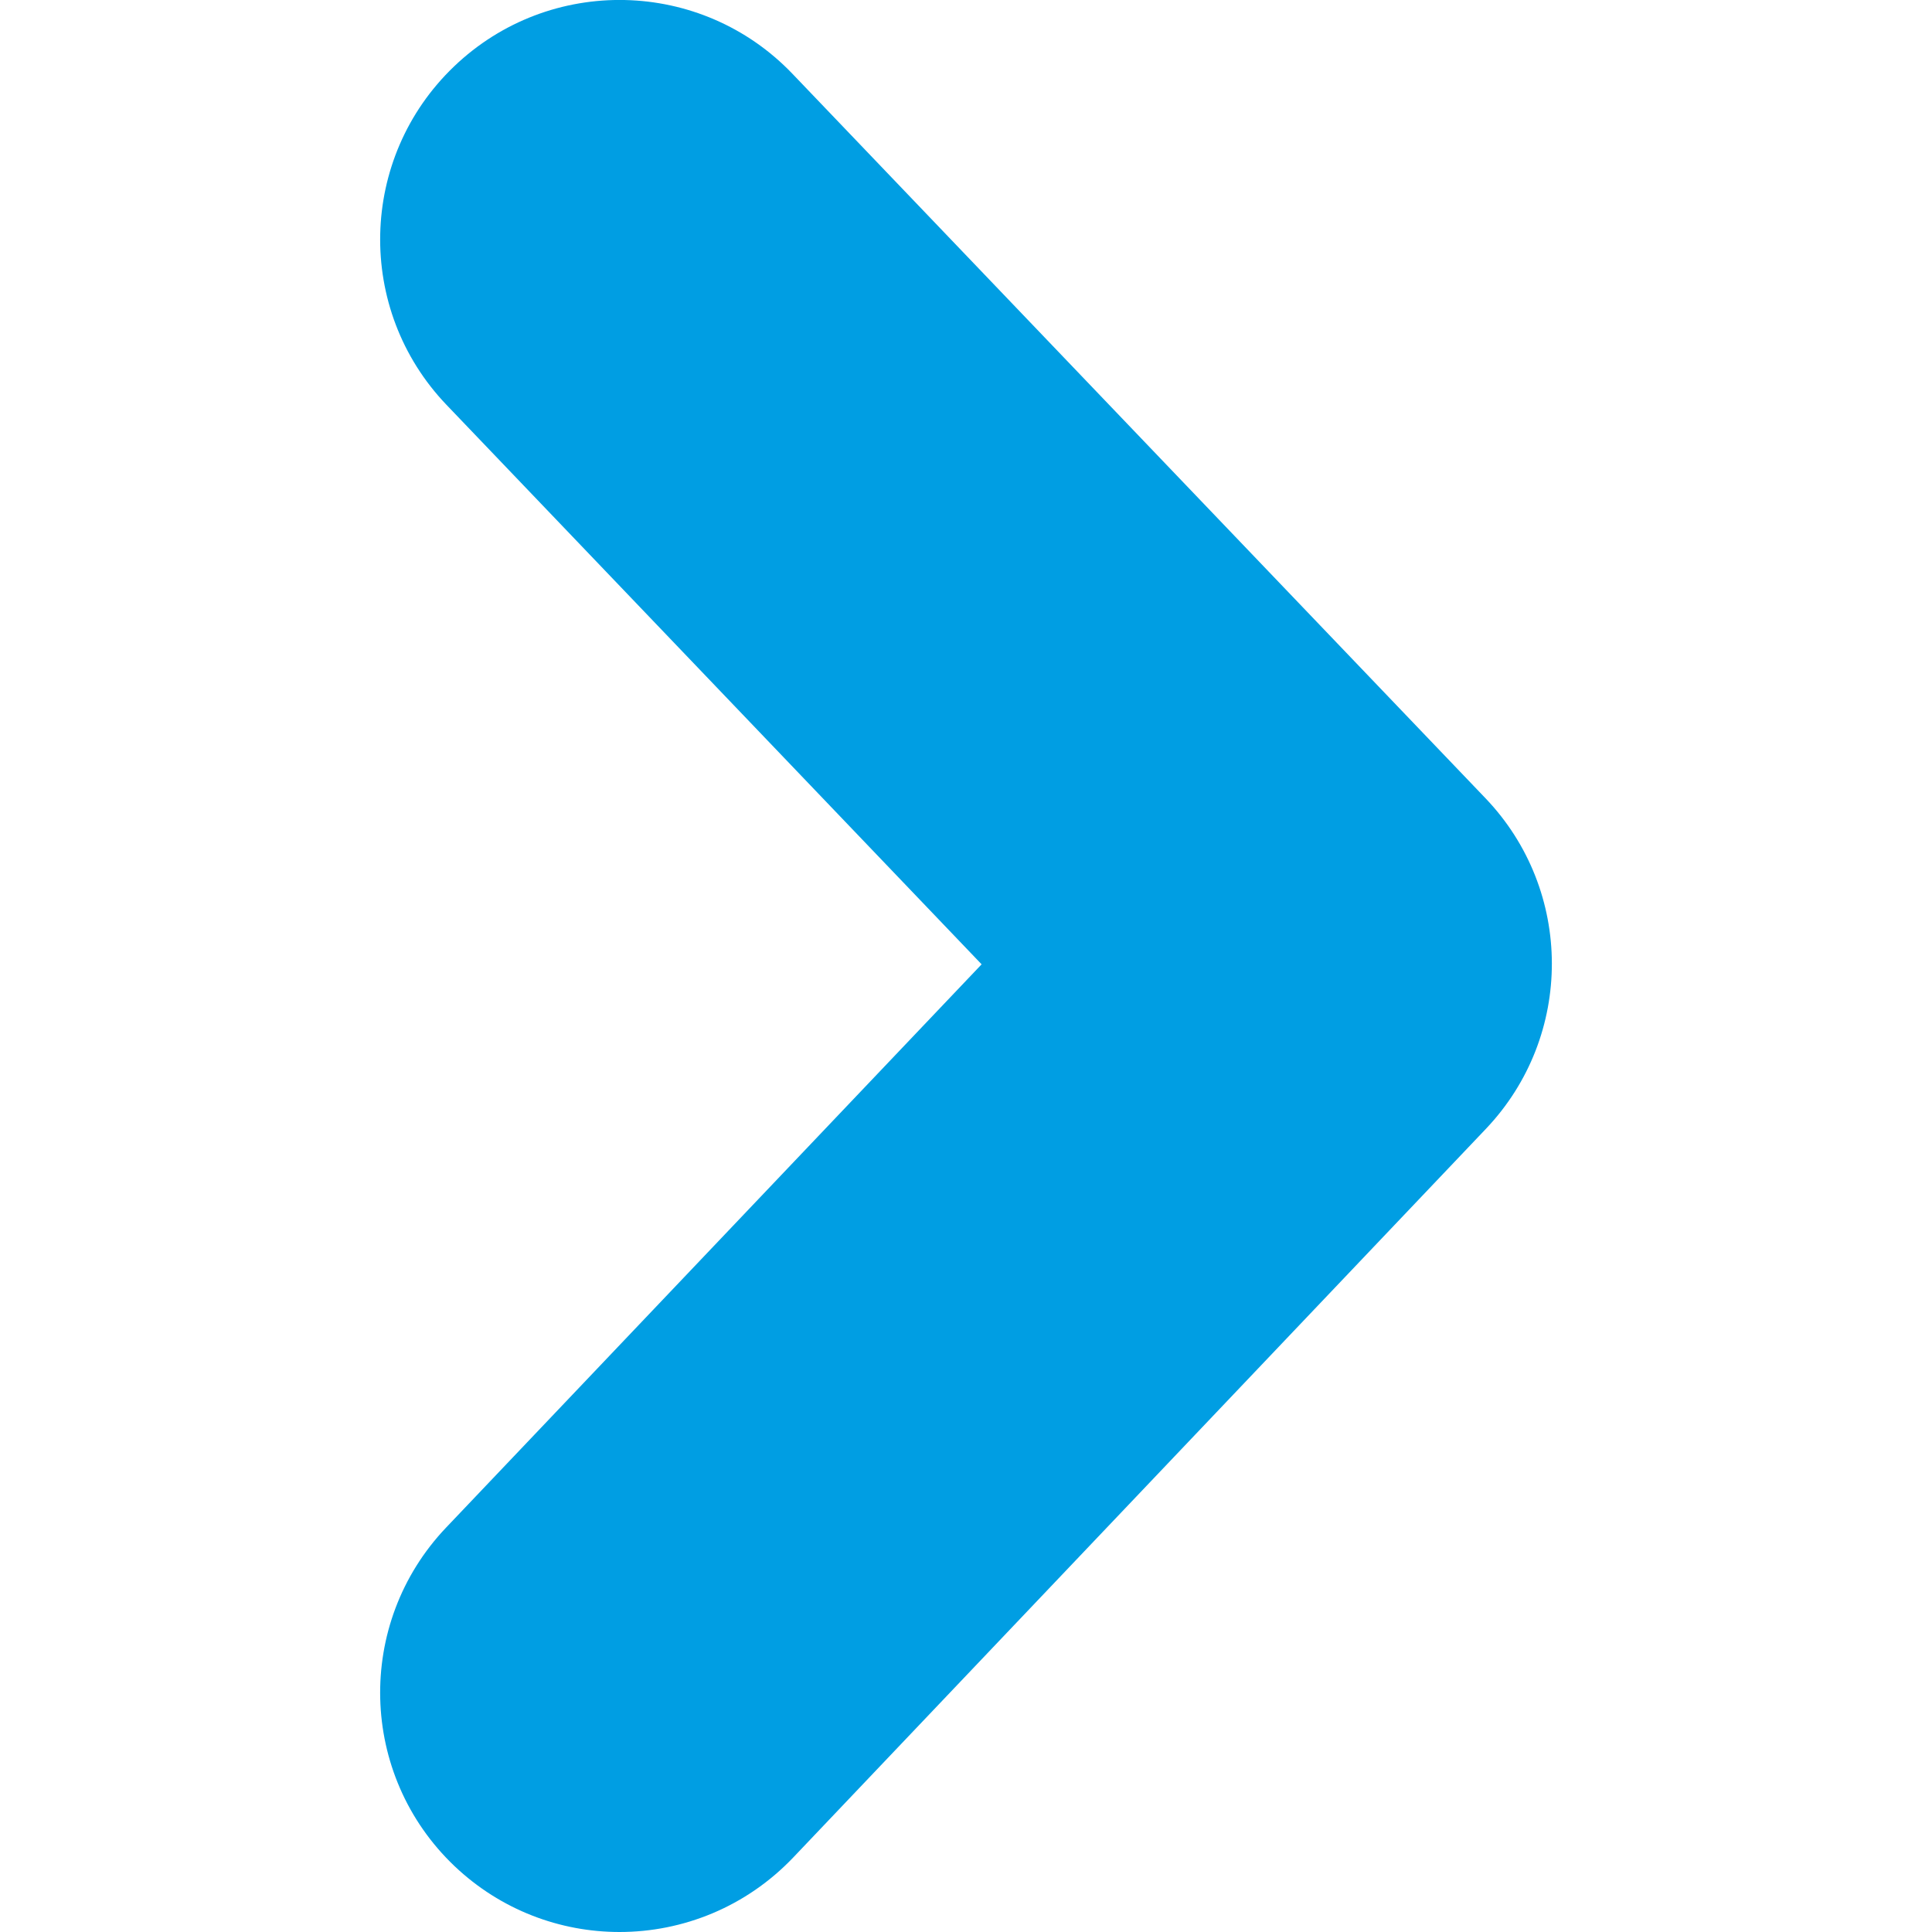 <?xml version="1.0" encoding="utf-8"?>
<!-- Generator: Adobe Illustrator 15.1.0, SVG Export Plug-In . SVG Version: 6.00 Build 0)  -->
<!DOCTYPE svg PUBLIC "-//W3C//DTD SVG 1.1//EN" "http://www.w3.org/Graphics/SVG/1.1/DTD/svg11.dtd">
<svg version="1.1" id="Capa_1" xmlns="http://www.w3.org/2000/svg" xmlns:xlink="http://www.w3.org/1999/xlink" x="0px" y="0px"
	 width="46.02px" height="46.02px" viewBox="0 0 46.02 46.02" enable-background="new 0 0 46.02 46.02" xml:space="preserve">
		<path fill="#009ee3" d="M14.757,46.02c-1.412,0-2.825-0.521-3.929-1.568c-2.282-2.17-2.373-5.78-0.204-8.063L23.382,22.97
			L10.637,9.645C8.46,7.37,8.54,3.76,10.816,1.582c2.277-2.179,5.887-2.098,8.063,0.179l16.505,17.253
			c2.104,2.2,2.108,5.665,0.013,7.872L18.893,44.247C17.77,45.424,16.267,46.02,14.757,46.02z"/>
</svg>
